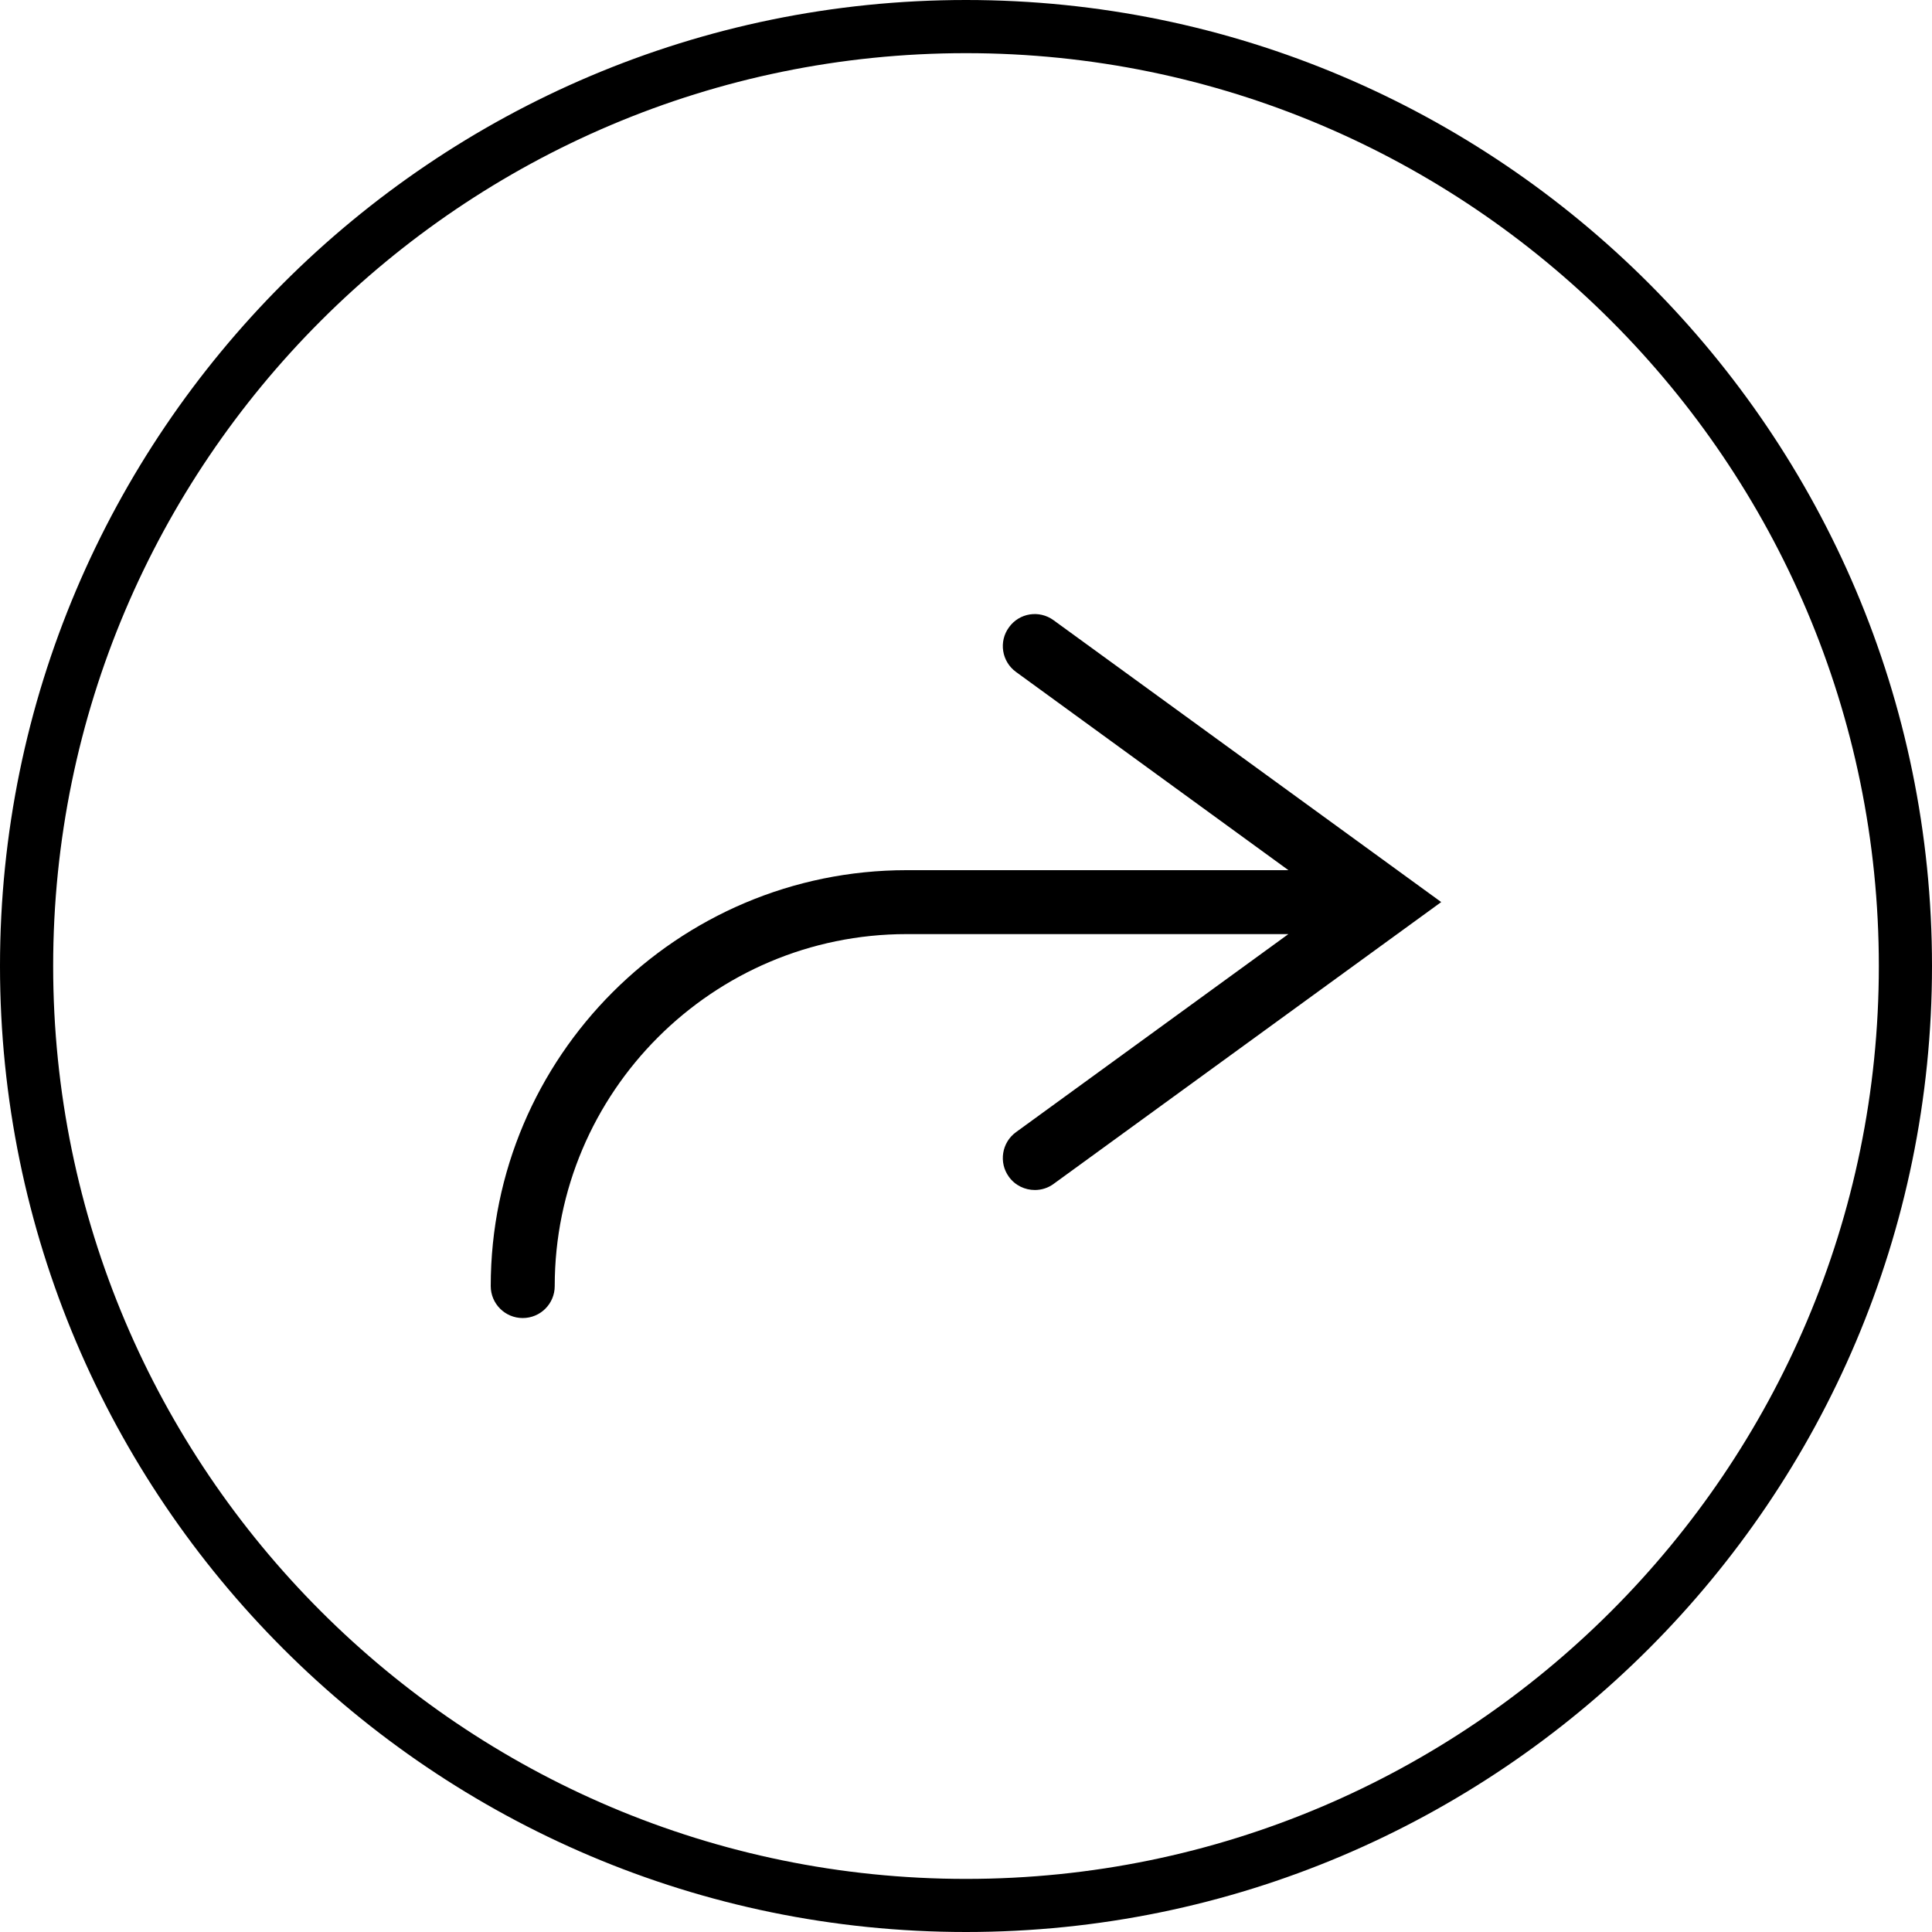 <?xml version="1.0" encoding="utf-8"?>
<!-- Generator: Adobe Illustrator 16.0.0, SVG Export Plug-In . SVG Version: 6.00 Build 0)  -->
<!DOCTYPE svg PUBLIC "-//W3C//DTD SVG 1.1//EN" "http://www.w3.org/Graphics/SVG/1.1/DTD/svg11.dtd">
<svg version="1.1" id="Layer_1" xmlns="http://www.w3.org/2000/svg" xmlns:xlink="http://www.w3.org/1999/xlink" x="0px" y="0px"
	 width="33px" height="33px" viewBox="0 0 33 33" enable-background="new 0 0 33 33" xml:space="preserve">
<g>
	<path d="M16.5,33C7.402,33,0,25.599,0,16.5C0,7.402,7.402,0,16.5,0C25.598,0,33,7.402,33,16.5C33,25.599,25.598,33,16.5,33z
		 M16.5,0.908C7.902,0.908,0.908,7.902,0.908,16.5S7.902,32.093,16.5,32.093S32.092,25.098,32.092,16.5S25.098,0.908,16.5,0.908z"/>
</g>
<g>
	<path d="M22.008,15.954l-4.654,3.384c-0.244,0.177-0.298,0.52-0.121,0.763c0.107,0.148,0.274,0.225,0.443,0.225
		c0.111,0,0.224-0.033,0.32-0.104l6.621-4.814l-6.621-4.814c-0.245-0.179-0.586-0.125-0.762,0.121
		c-0.178,0.242-0.125,0.585,0.121,0.763l4.652,3.385h-6.52c-3.917,0-7.105,3.187-7.105,7.104c0,0.302,0.245,0.546,0.546,0.546
		c0.303,0,0.547-0.244,0.547-0.546c0-3.314,2.698-6.012,6.012-6.012H22.008z"/>
</g>
</svg>
